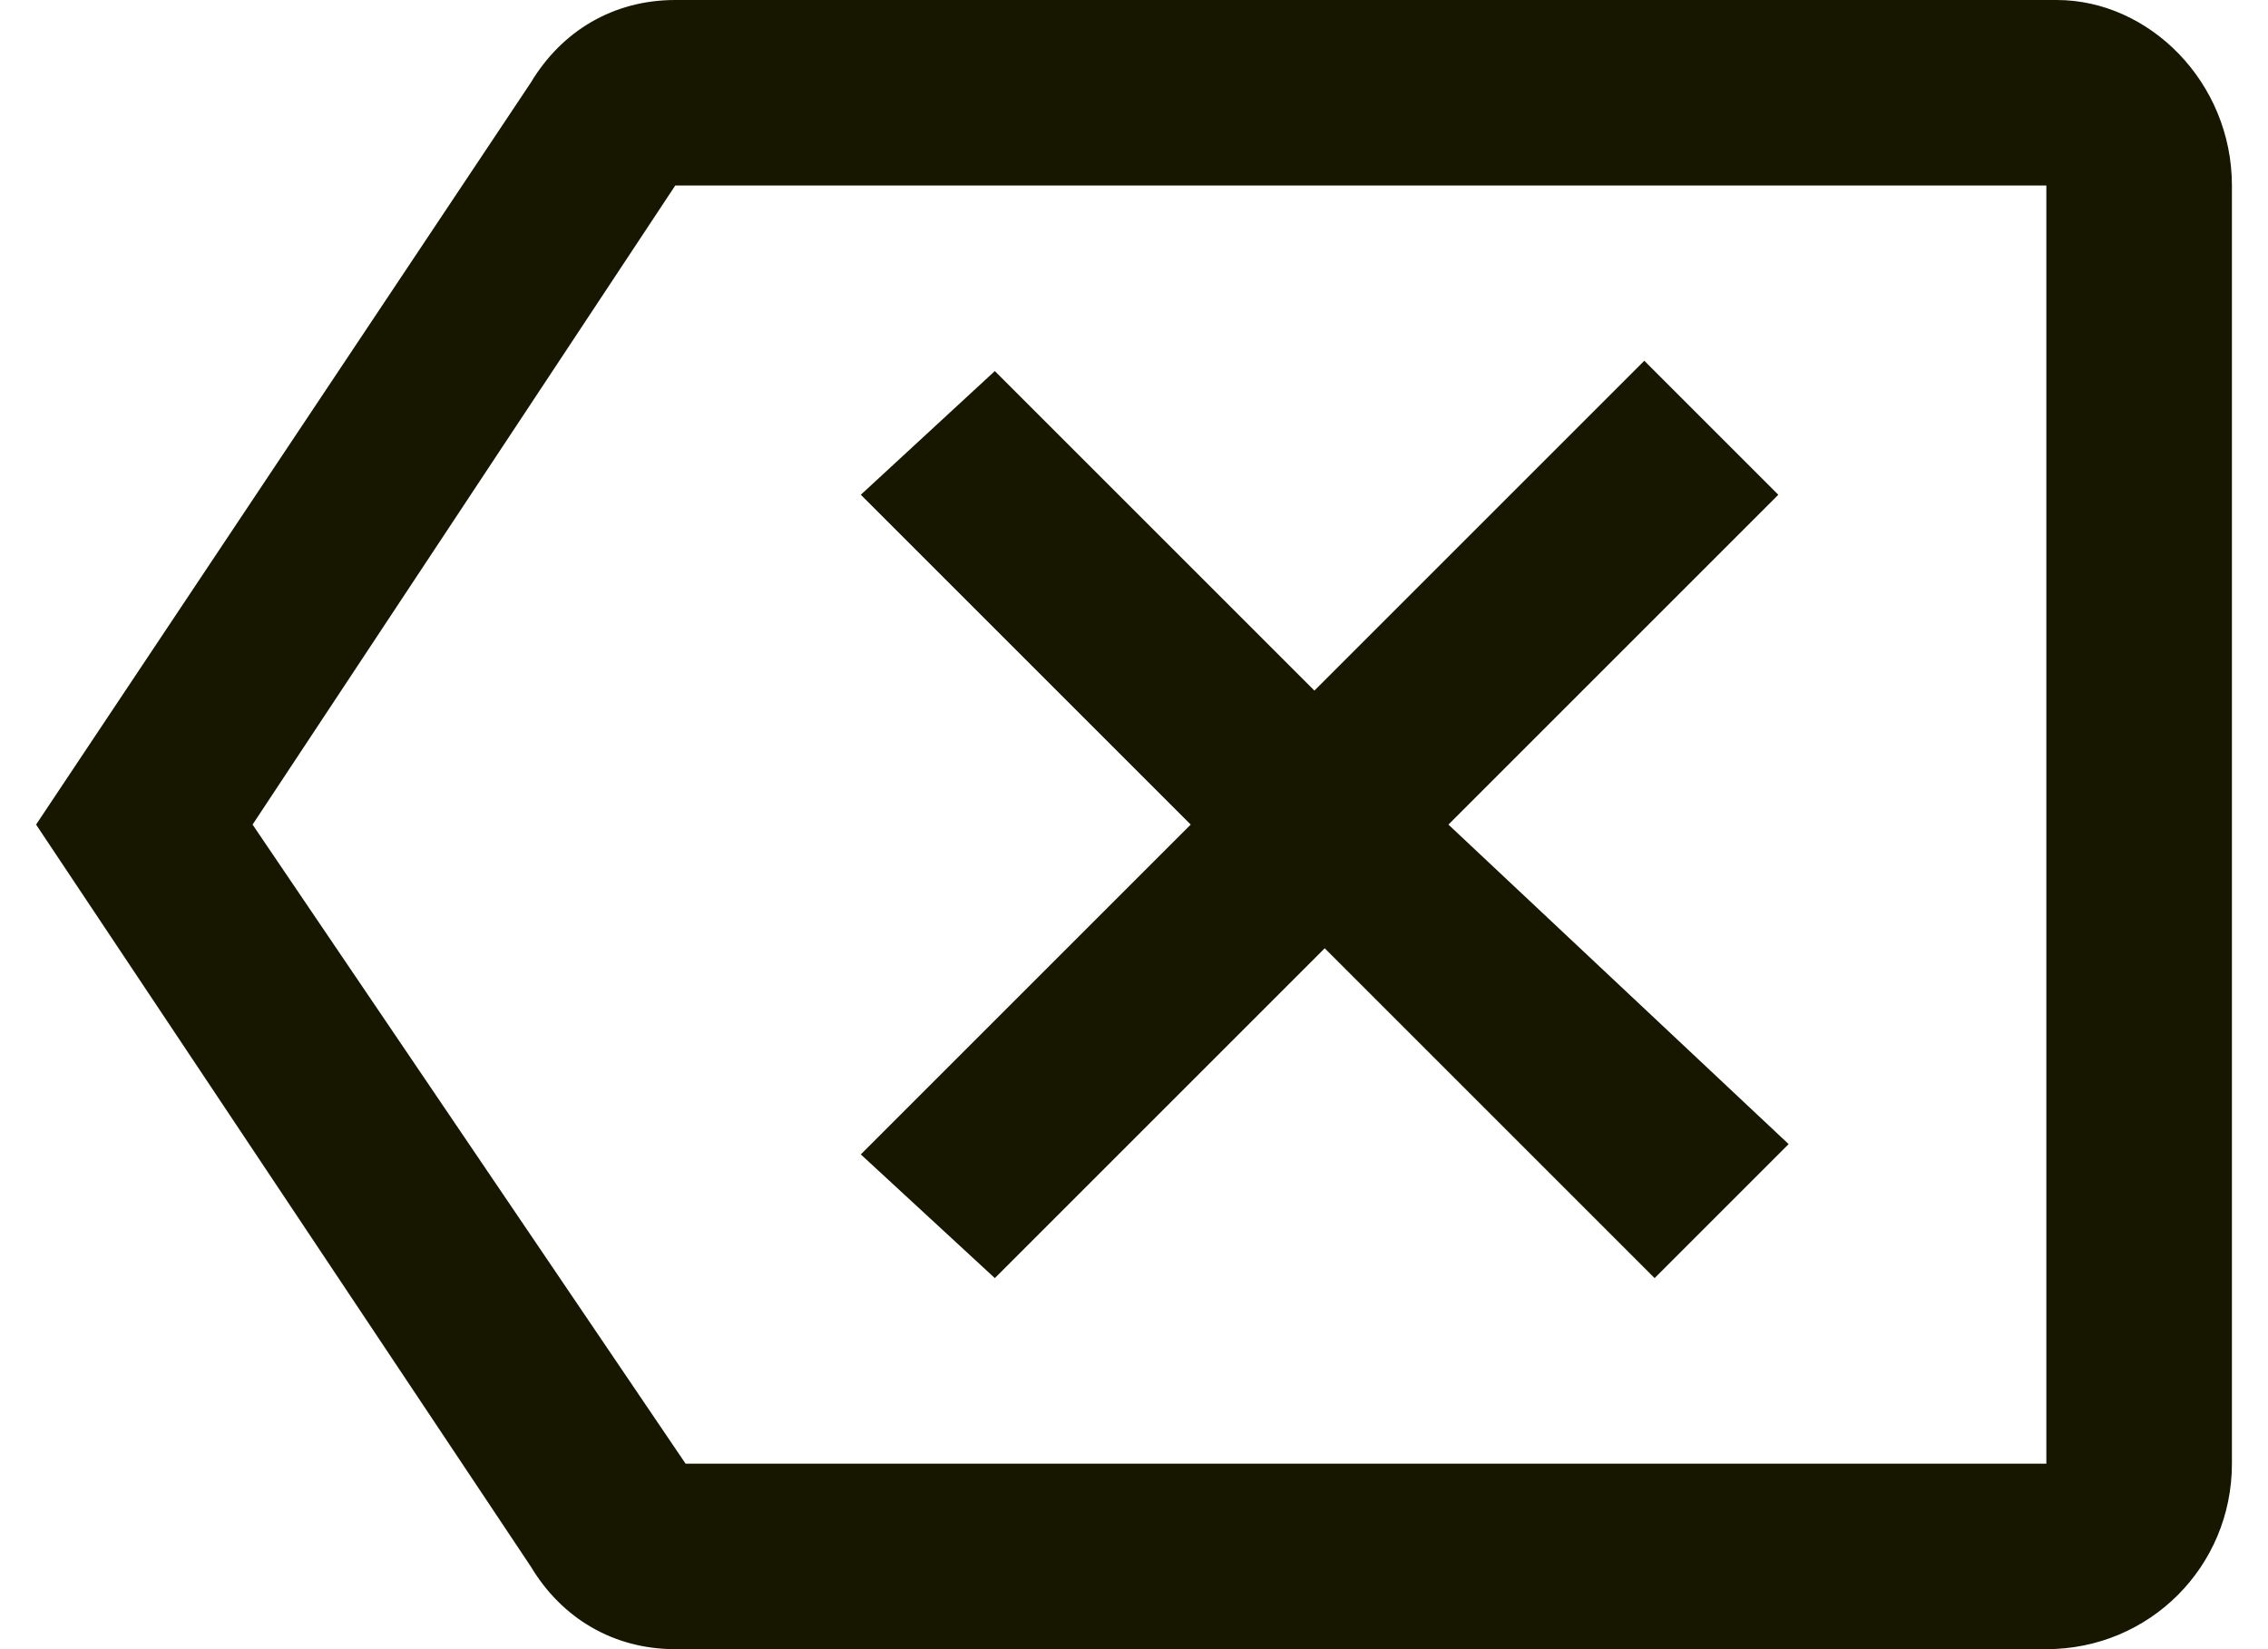 <?xml version="1.0" encoding="utf-8"?>
<!-- Generator: Adobe Illustrator 26.2.1, SVG Export Plug-In . SVG Version: 6.00 Build 0)  -->
<svg version="1.1" id="Layer_1" xmlns="http://www.w3.org/2000/svg" xmlns:xlink="http://www.w3.org/1999/xlink" x="0px" y="0px"
	 viewBox="0 0 21.3 16" width="22" height="16" style="enable-background:new 0 0 21.3 16;" xml:space="preserve">
<style type="text/css">
	.st0{fill:#171700;}
</style>
<path class="st0" d="M19.6,0H6.2C5.6,0,5.1,0.3,4.8,0.8L0,8l4.8,7.2C5.1,15.7,5.6,16,6.2,16h13.3c1,0,1.8-0.8,1.8-1.8V1.8
	C21.3,0.8,20.5,0,19.6,0z M19.6,14.2H6.3L2.1,8l4.1-6.2h13.3V14.2z M9.3,12.4l3.2-3.2l3.2,3.2l1.3-1.3L13.7,8l3.2-3.2l-1.3-1.3
	l-3.2,3.2L9.3,3.6L8,4.8L11.2,8L8,11.2L9.3,12.4z"/>
</svg>
